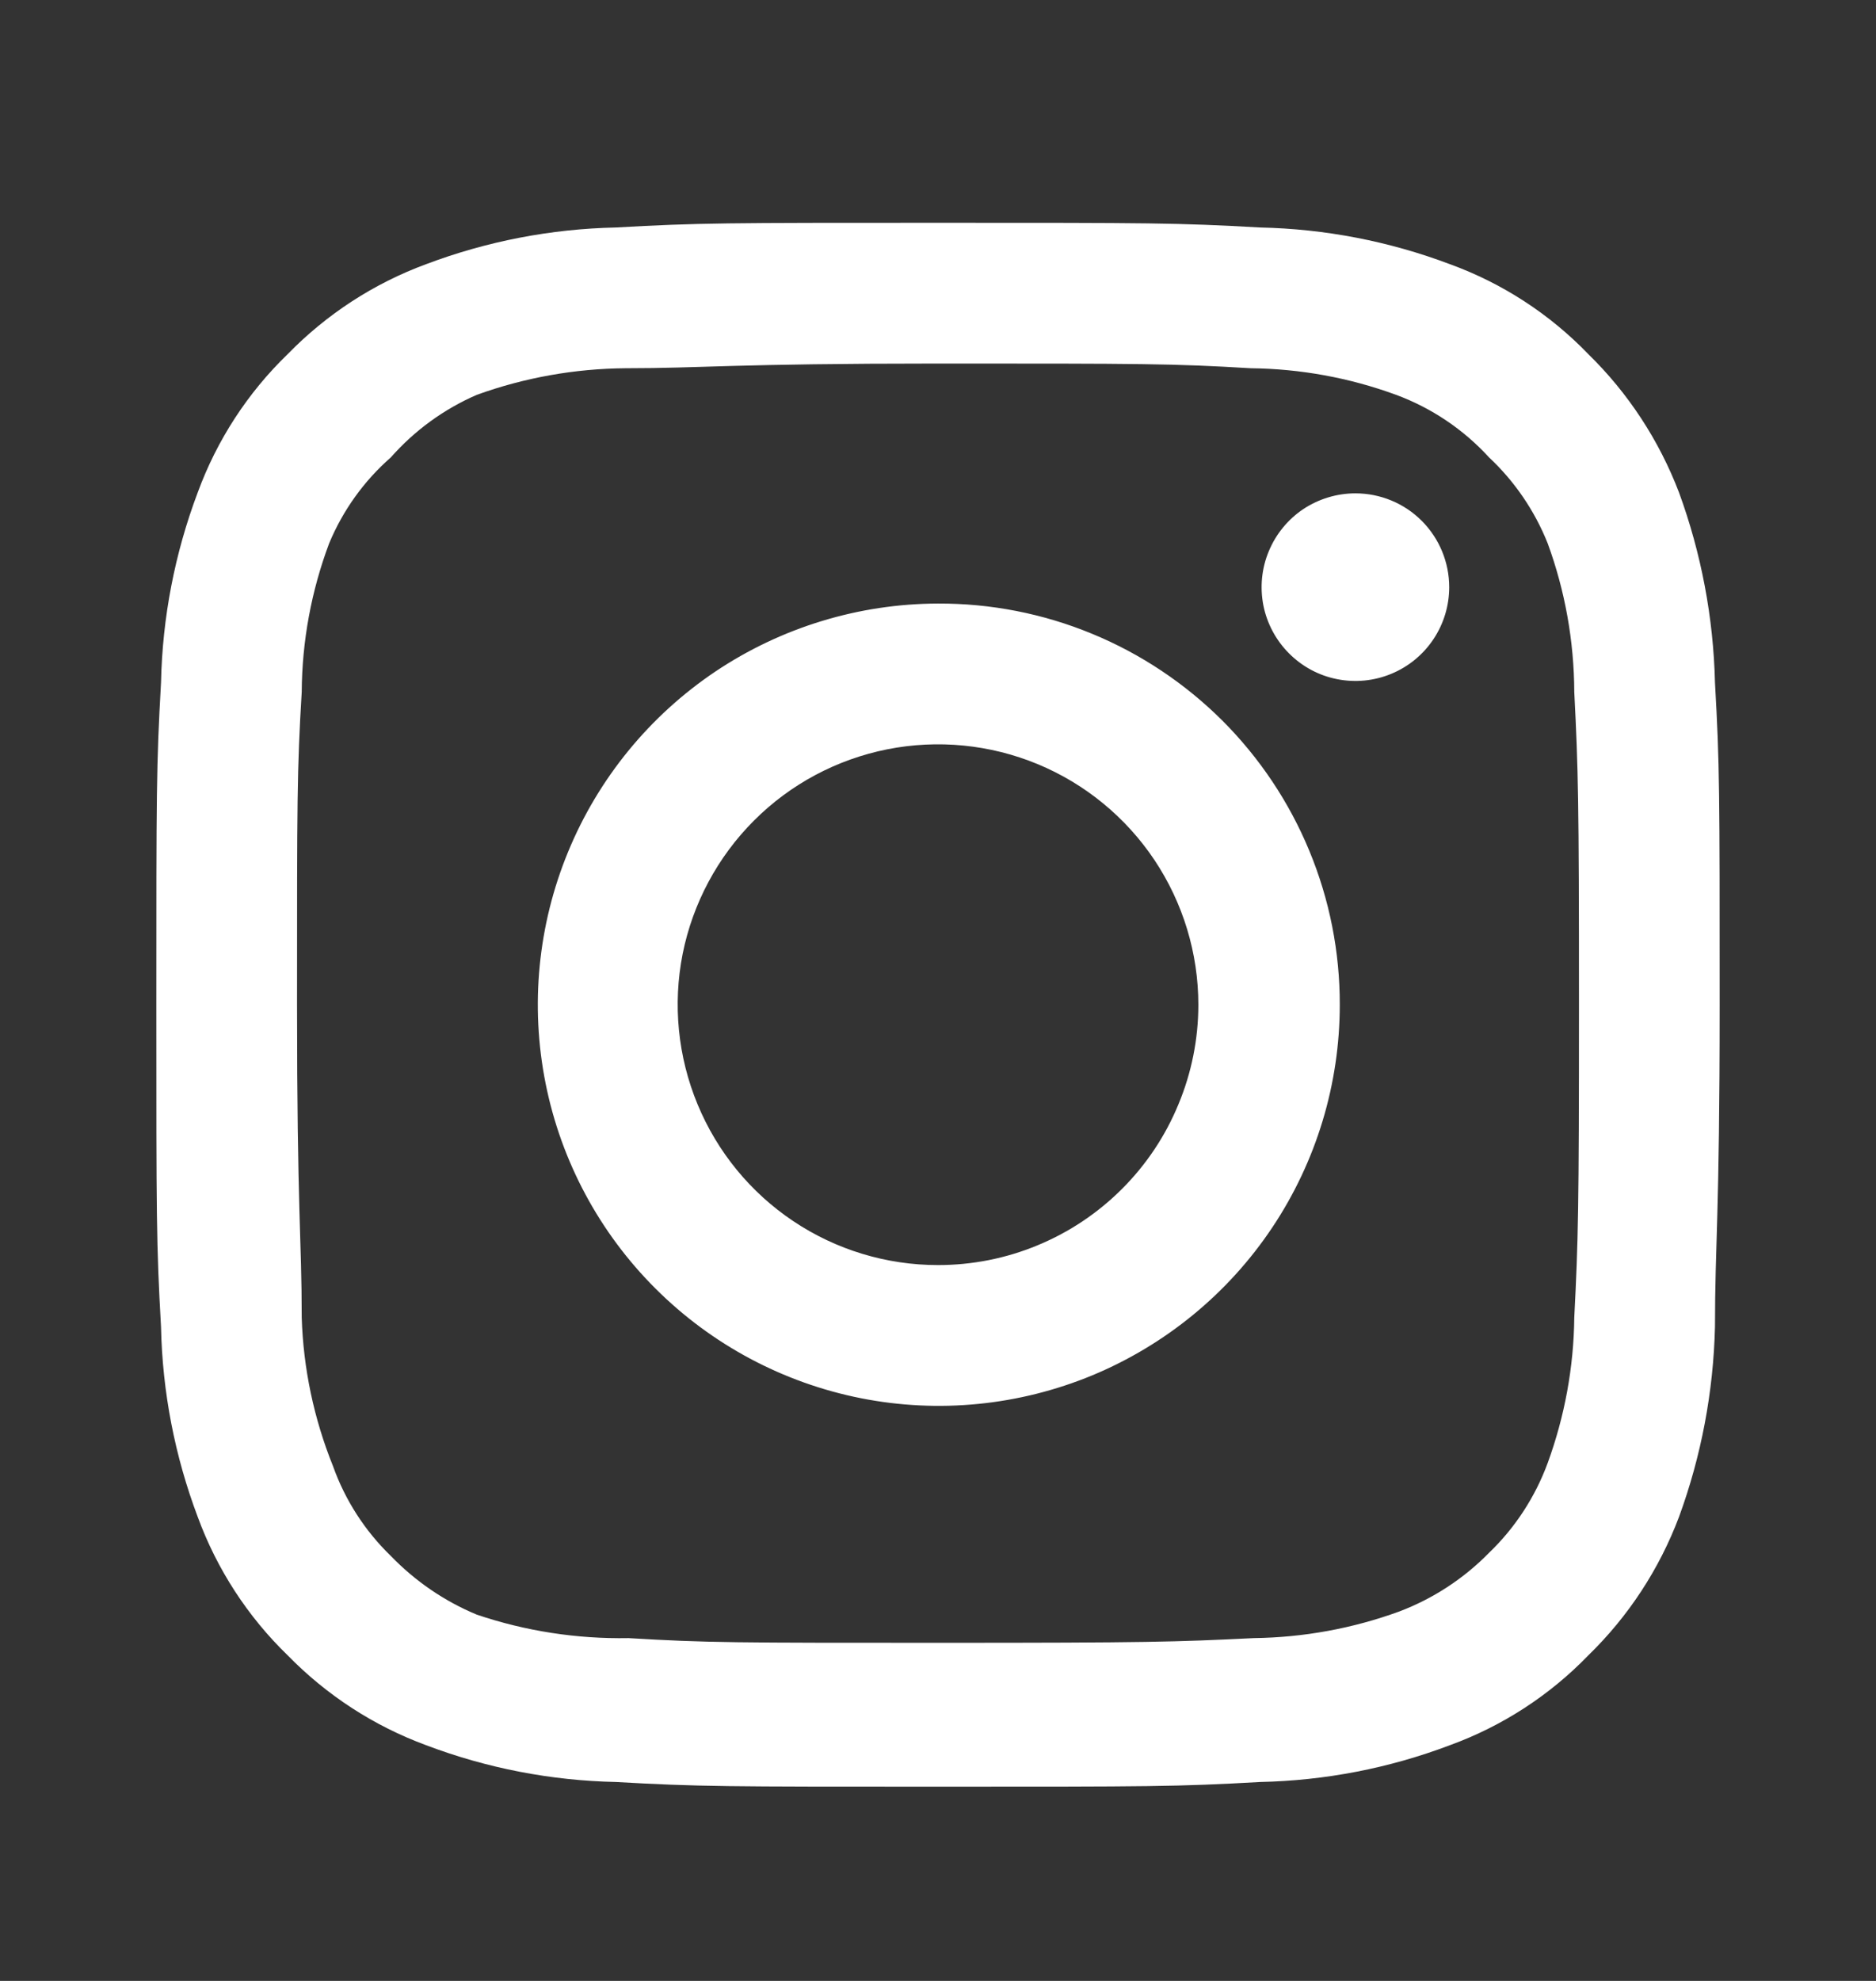 
<svg width="18" height="19" viewBox="0 0 18 19" fill="none" xmlns="http://www.w3.org/2000/svg">
<rect x="0" y="0" width="18" height="19" fill="#333333" stroke="none"/>
<path d="M13.005 4.732C12.827 4.732 12.653 4.785 12.505 4.883C12.357 4.982 12.242 5.123 12.174 5.287C12.105 5.452 12.088 5.633 12.122 5.807C12.157 5.982 12.243 6.142 12.369 6.268C12.495 6.394 12.655 6.48 12.829 6.514C13.004 6.549 13.185 6.531 13.349 6.463C13.514 6.395 13.654 6.28 13.753 6.132C13.852 5.984 13.905 5.81 13.905 5.632C13.905 5.393 13.81 5.164 13.641 4.995C13.473 4.827 13.244 4.732 13.005 4.732ZM16.455 6.547C16.44 5.924 16.324 5.309 16.11 4.724C15.919 4.224 15.623 3.771 15.24 3.397C14.869 3.012 14.415 2.717 13.912 2.534C13.329 2.314 12.713 2.195 12.09 2.182C11.295 2.137 11.04 2.137 9 2.137C6.96 2.137 6.705 2.137 5.91 2.182C5.287 2.195 4.671 2.314 4.088 2.534C3.586 2.719 3.133 3.014 2.76 3.397C2.376 3.768 2.081 4.222 1.897 4.724C1.677 5.307 1.558 5.924 1.545 6.547C1.5 7.342 1.5 7.597 1.5 9.637C1.5 11.677 1.5 11.932 1.545 12.727C1.558 13.35 1.677 13.966 1.897 14.549C2.081 15.051 2.376 15.505 2.76 15.877C3.133 16.259 3.586 16.554 4.088 16.739C4.671 16.96 5.287 17.079 5.91 17.092C6.705 17.137 6.96 17.137 9 17.137C11.04 17.137 11.295 17.137 12.09 17.092C12.713 17.079 13.329 16.96 13.912 16.739C14.415 16.556 14.869 16.261 15.24 15.877C15.624 15.504 15.921 15.05 16.11 14.549C16.324 13.965 16.44 13.349 16.455 12.727C16.455 11.932 16.5 11.677 16.5 9.637C16.5 7.597 16.5 7.342 16.455 6.547ZM15.105 12.637C15.1 13.113 15.013 13.585 14.85 14.032C14.73 14.358 14.538 14.653 14.287 14.894C14.044 15.142 13.75 15.334 13.425 15.457C12.978 15.62 12.506 15.706 12.03 15.712C11.28 15.749 11.002 15.757 9.03 15.757C7.058 15.757 6.78 15.757 6.03 15.712C5.536 15.721 5.043 15.645 4.575 15.487C4.264 15.358 3.984 15.166 3.75 14.924C3.501 14.683 3.311 14.388 3.195 14.062C3.012 13.608 2.91 13.126 2.895 12.637C2.895 11.887 2.85 11.609 2.85 9.637C2.85 7.664 2.85 7.387 2.895 6.637C2.898 6.15 2.987 5.668 3.158 5.212C3.29 4.895 3.492 4.613 3.75 4.387C3.978 4.129 4.259 3.924 4.575 3.787C5.032 3.622 5.514 3.536 6 3.532C6.75 3.532 7.027 3.487 9 3.487C10.973 3.487 11.25 3.487 12 3.532C12.476 3.537 12.948 3.623 13.395 3.787C13.736 3.913 14.042 4.119 14.287 4.387C14.533 4.617 14.725 4.899 14.85 5.212C15.017 5.668 15.103 6.151 15.105 6.637C15.143 7.387 15.15 7.664 15.15 9.637C15.15 11.609 15.143 11.887 15.105 12.637ZM9 5.789C8.239 5.791 7.496 6.018 6.864 6.441C6.233 6.865 5.741 7.466 5.451 8.17C5.161 8.873 5.086 9.646 5.235 10.392C5.384 11.138 5.751 11.823 6.29 12.36C6.828 12.897 7.514 13.263 8.26 13.411C9.006 13.559 9.779 13.482 10.482 13.191C11.184 12.899 11.785 12.406 12.207 11.774C12.63 11.141 12.855 10.397 12.855 9.637C12.856 9.131 12.757 8.629 12.563 8.161C12.37 7.694 12.086 7.269 11.728 6.911C11.369 6.554 10.944 6.27 10.476 6.078C10.008 5.885 9.506 5.787 9 5.789ZM9 12.134C8.506 12.134 8.023 11.988 7.612 11.713C7.202 11.439 6.882 11.049 6.693 10.592C6.504 10.136 6.454 9.634 6.55 9.149C6.647 8.665 6.885 8.22 7.234 7.871C7.583 7.521 8.028 7.284 8.513 7.187C8.997 7.091 9.499 7.14 9.956 7.329C10.412 7.518 10.802 7.838 11.077 8.249C11.351 8.66 11.498 9.143 11.498 9.637C11.498 9.965 11.433 10.29 11.307 10.592C11.182 10.896 10.998 11.171 10.766 11.403C10.534 11.635 10.259 11.819 9.956 11.944C9.653 12.07 9.328 12.134 9 12.134Z" fill="white"/>
</svg>
